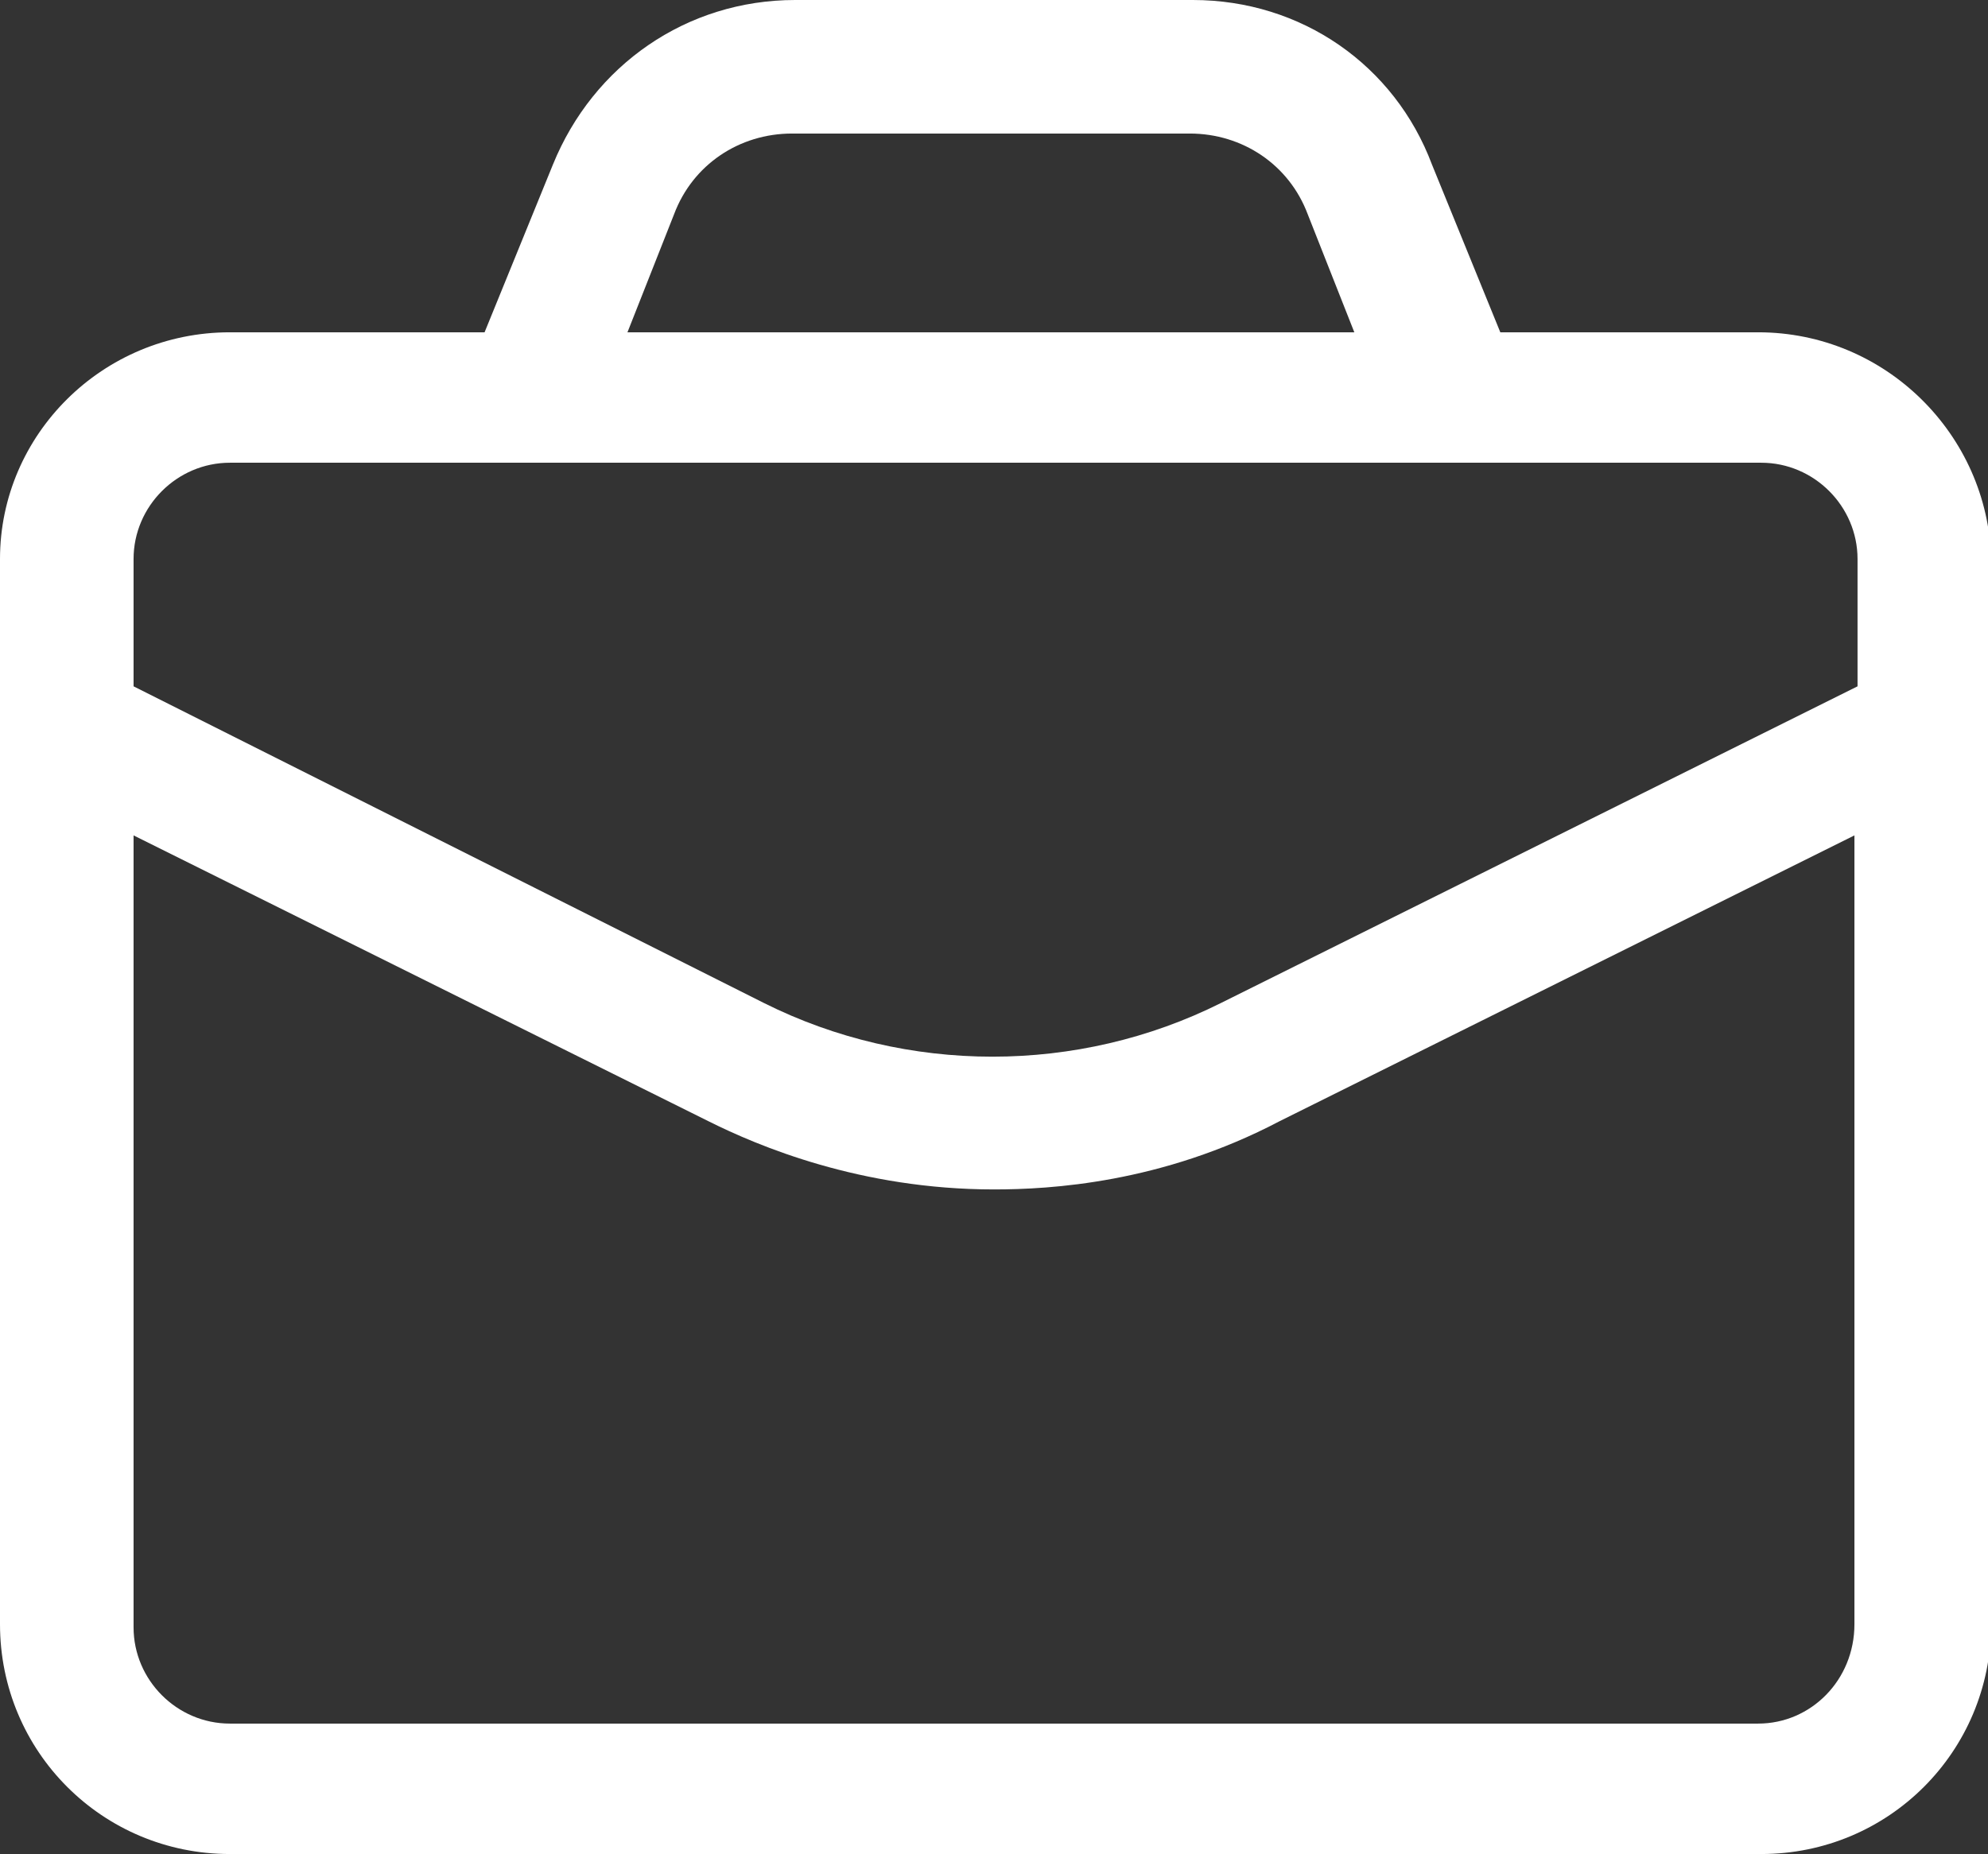 <?xml version="1.0" encoding="utf-8"?>
<!-- Generator: Adobe Illustrator 25.2.1, SVG Export Plug-In . SVG Version: 6.00 Build 0)  -->
<svg version="1.1" id="Camada_1" xmlns="http://www.w3.org/2000/svg" xmlns:xlink="http://www.w3.org/1999/xlink" x="0px" y="0px"
	 viewBox="0 0 64 59.7" style="enable-background:new 0 0 64 59.7;" xml:space="preserve">
<rect x="0" y="0" width="64" height="59.7" fill="#333333" stroke="none"/>
<style type="text/css">
	.st0{fill:#FFFFFF;}
</style>
<g id="Layer_1_00000173162597305650182670000015546783968342189696_">
	<g>
		<path class="st0" d="M56.6,10.7h-8.3l-2.2-5.4C44.9,2.1,41.9,0,38.4,0H25.6c-3.5,0-6.5,2.1-7.8,5.3l-2.2,5.4H7.4
			C3.3,10.7,0,14,0,18v34.3c0,4.1,3.3,7.4,7.4,7.4h49.3c4.1,0,7.4-3.3,7.4-7.4V18C64,14,60.7,10.7,56.6,10.7L56.6,10.7z M21.7,6.9
			c0.6-1.6,2.1-2.6,3.8-2.6h12.8c1.7,0,3.2,1,3.8,2.6l1.5,3.8H20.2L21.7,6.9z M7.4,14.9h39.6c0,0,0,0,0,0c0,0,0,0,0,0h9.7
			c1.7,0,3.1,1.4,3.1,3.1v4.1L39.3,32.3c-4.6,2.3-10.1,2.3-14.7,0L4.3,22.1V18C4.3,16.3,5.7,14.9,7.4,14.9L7.4,14.9z M56.6,55.5H7.4
			c-1.7,0-3.1-1.4-3.1-3.1V26.9l18.5,9.2c1.6,0.8,4.9,2.2,9.2,2.2c1.8,0,5.4-0.2,9.2-2.2l18.5-9.2v25.4
			C59.7,54.1,58.3,55.5,56.6,55.5L56.6,55.5z"/>
	</g>
</g>
</svg>
